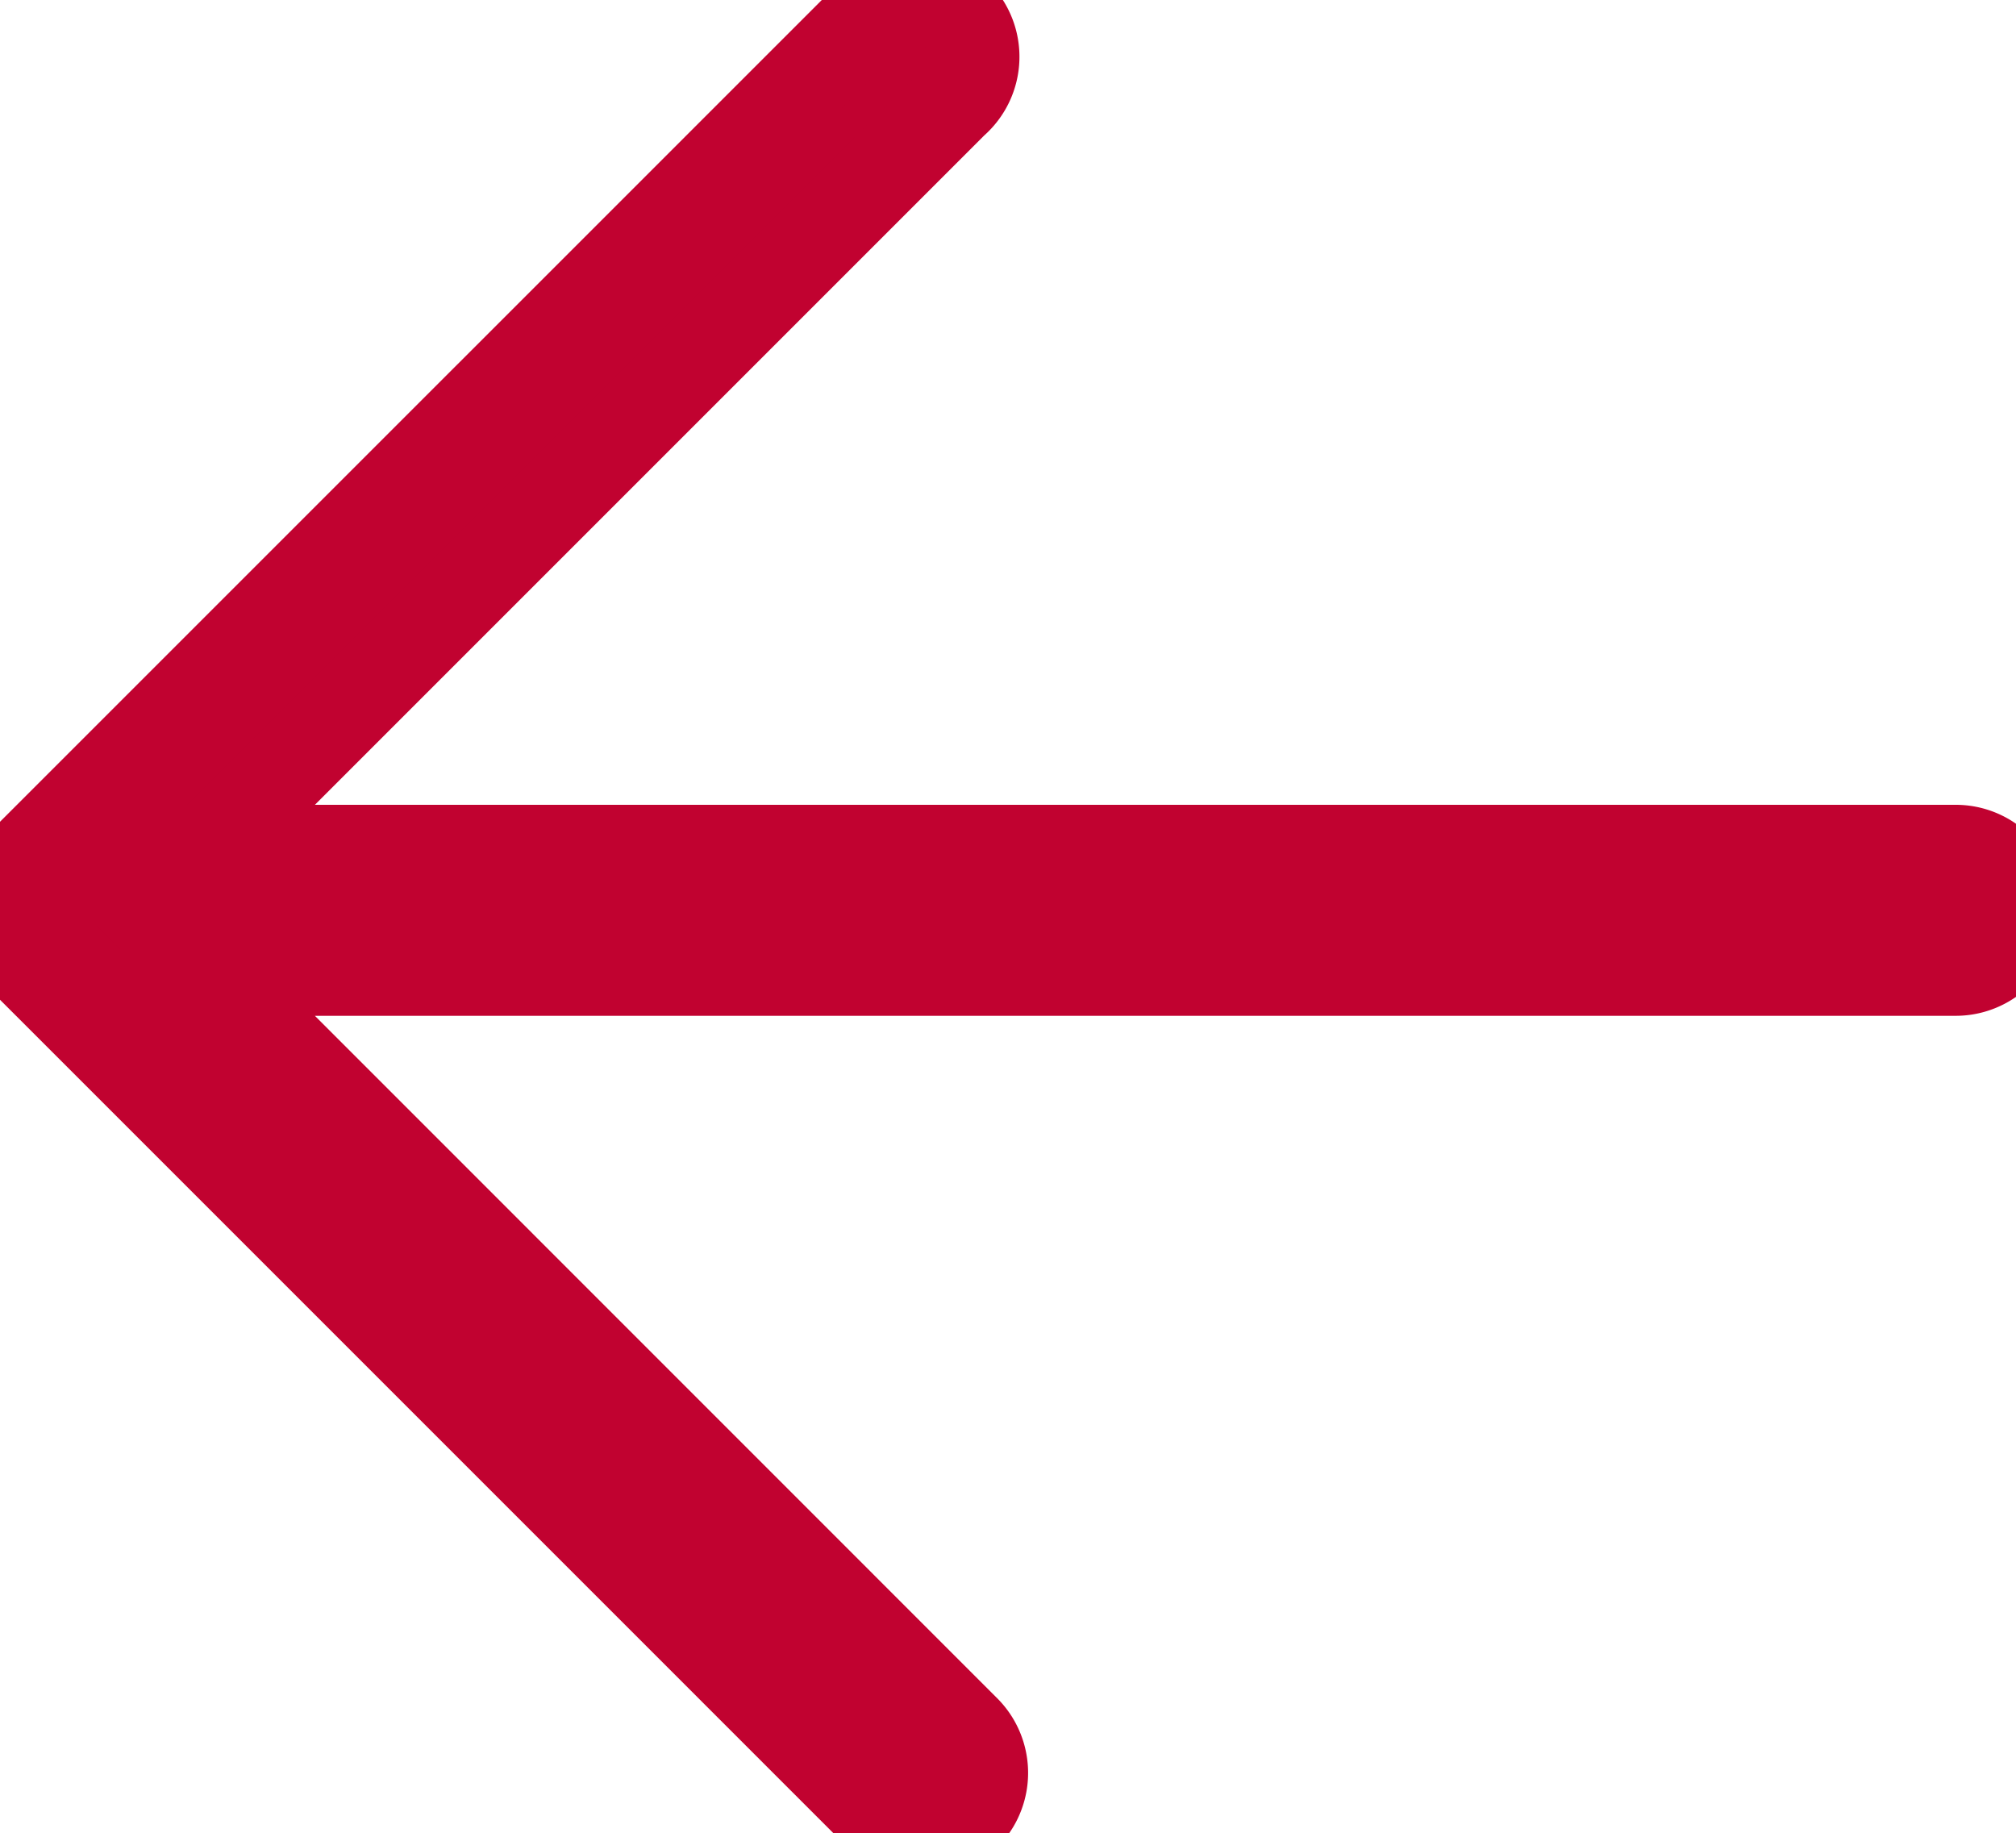 <svg xmlns="http://www.w3.org/2000/svg" width="33.442" height="30.41" viewBox="0 0 33.442 30.41">
  <g id="back" transform="translate(0 0)">
    <g id="Gruppe_30000" data-name="Gruppe 30000">
      <path id="Pfad_23596" data-name="Pfad 23596" d="M32.442,14.1H3.413l12.4-12.4A1,1,0,1,0,14.4.293L.292,14.4a1.014,1.014,0,0,0-.216.326,1,1,0,0,0,0,.764,2.657,2.657,0,0,0,.418.527l14.1,14.1A1,1,0,1,0,16.011,28.7L3.413,16.1H32.442a1,1,0,0,0,0-2" fill="#c10230" stroke="#c10230" stroke-width="1.5"/>
    </g>
  </g>
</svg>
